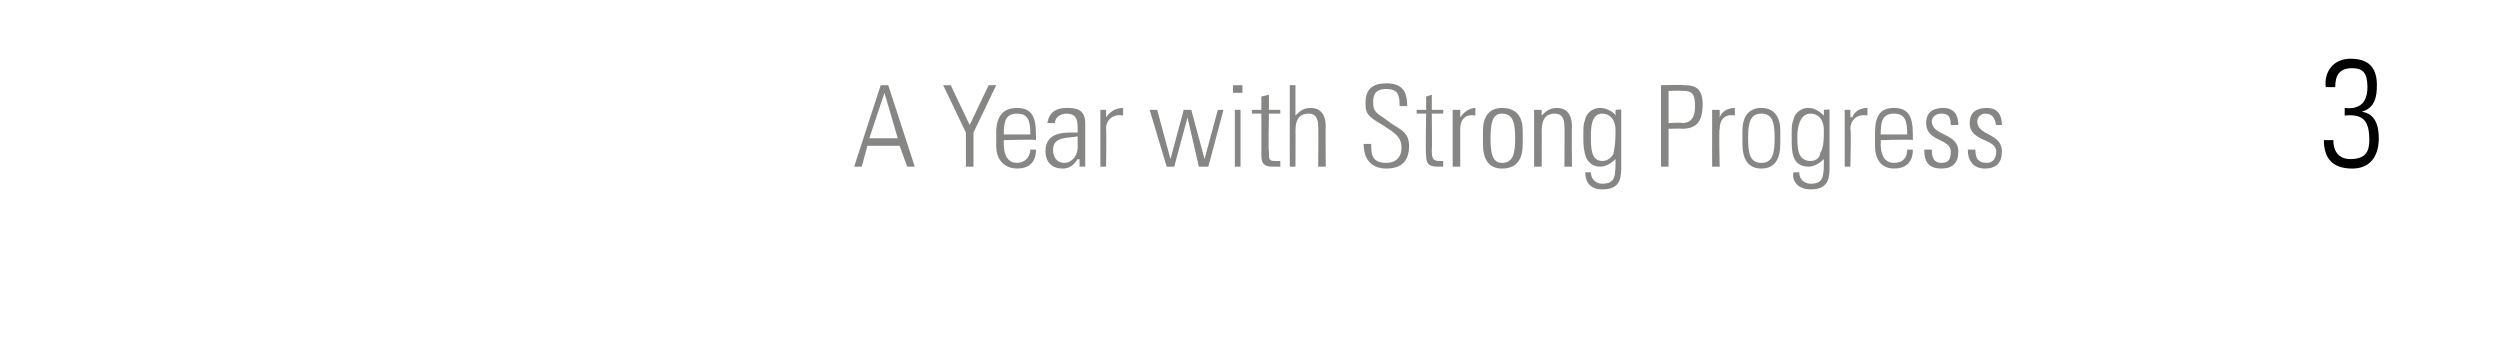 <?xml version="1.0" standalone="no"?><!DOCTYPE svg PUBLIC "-//W3C//DTD SVG 1.1//EN" "http://www.w3.org/Graphics/SVG/1.1/DTD/svg11.dtd"><svg xmlns="http://www.w3.org/2000/svg" version="1.1" width="132px" height="19.2px" viewBox="0 -3 132 19.2" style="top:-3px"><desc>A Year with Strong Progress 3</desc><defs/><g id="Polygon69935"><path d="m123.8 2.7c.8.1 1.2-.3 1.2-1.1c0-.7-.2-1-.8-1c-.7 0-.9.4-.9 1c0 0-.5 0-.5 0c-.1-.8.4-1.5 1.3-1.5c.9 0 1.4.4 1.4 1.4c0 .6-.1 1.2-.8 1.4c0 0 0 0 0 0c.7.1.9.7.9 1.4c0 1-.5 1.6-1.4 1.6c-1 0-1.5-.5-1.5-1.5c0 0 .5 0 .5 0c0 .6.3 1 .9 1c.8 0 1-.4 1-1c0-1-.3-1.4-1.3-1.3c0 0 0-.4 0-.4z" stroke="none" fill="#000"/></g><g id="Polygon69934"><path d="m46.9 1.5l1.4 4.3l-.4 0l-.4-1.1l-1.7 0l-.3 1.1l-.4 0l1.4-4.3l.4 0zm.5 2.8l-.7-2.4l0 0l-.8 2.4l1.5 0zm3.6-.3l-1.2-2.5l.4 0l1 2.1l1-2.1l.4 0l-1.2 2.5l0 1.8l-.4 0l0-1.8zm2 .4c0 0 0 .19 0 .2c0 .4.1 1 .7 1c.4 0 .7-.3.7-.7c0 0 .3 0 .3 0c0 .7-.4 1-1 1c-.5 0-1.1-.3-1.1-1.2c0 0 0-.7 0-.7c0-.9.4-1.3 1.1-1.3c1 0 1 .8 1 1.7c.03-.05-1.7 0-1.7 0zm1.4-.3c0-.7-.1-1.1-.7-1.1c-.6 0-.7.4-.7 1.1c0 0 1.4 0 1.4 0zm2.5.1c-.5.1-1.3 0-1.3.7c0 .4.2.7.6.7c.4 0 .7-.4.7-.8c0 0 0-.6 0-.6zm.1 1.2c0 0-.06.02-.1 0c-.2.3-.4.5-.8.5c-.6 0-.9-.4-.9-.9c0-1.1 1.1-1 1.7-1c0 0 0-.3 0-.3c0-.4-.1-.7-.6-.7c-.3 0-.6.2-.6.5c0 0-.4 0-.4 0c.1-.6.5-.8 1-.8c.4 0 1 0 1 .8c0 0 0 1.5 0 1.5c0 .2 0 .4 0 .8c.02-.01-.3 0-.3 0l0-.4zm1.4-2.2c0 0 .04-.03 0 0c.2-.3.5-.5.9-.5c0 0 0 .4 0 .4c-.5-.1-.9.2-.9.7c.03.04 0 2 0 2l-.3 0l0-3l.3 0l0 .4zm2.3-.4l.4 0l.7 2.6l0 0l.7-2.6l.4 0l.7 2.6l0 0l.7-2.6l.3 0l-.8 3l-.5 0l-.6-2.6l0 0l-.7 2.6l-.4 0l-.9-3zm4.5 3l0-3l.3 0l0 3l-.3 0zm-.1-3.9l0-.4l.5 0l0 .4l-.5 0zm1 1.1l0-.2l.5 0l0-.7l.4-.1l0 .8l.6 0l0 .2l-.6 0c0 0-.04 1.99 0 2c0 .4 0 .5.3.5c.1 0 .2 0 .3 0c0 0 0 .3 0 .3c-.1 0-.3 0-.4 0c-.5 0-.6-.2-.6-.6c0 .02 0-2.2 0-2.2l-.5 0zm2 2.8l0-4.3l.3 0l0 1.6c0 0 .02.03 0 0c.2-.2.4-.4.8-.4c.7 0 .8.6.8 1c-.02-.04 0 2.1 0 2.1l-.4 0c0 0 .02-2.13 0-2.1c0-.4-.1-.7-.5-.7c-.4 0-.7.2-.7.9c.01-.01 0 1.9 0 1.9l-.3 0zm5.8-3.2c0-.6-.1-.9-.7-.9c-.5 0-.7.2-.7.7c0 .6.3.6.8 1c.5.4 1.1.5 1.1 1.3c0 .8-.4 1.2-1.2 1.2c-.8 0-1.2-.5-1.2-1.3c0 0 .4 0 .4 0c0 .5 0 1 .8 1c.5 0 .8-.3.8-.8c0-.6-.4-.8-1-1.2c-.9-.5-.9-.7-.9-1.2c0-.7.4-1 1.1-1c.9 0 1.1.5 1.1 1.2c0 0-.4 0-.4 0zm.9.4l0-.2l.5 0l0-.7l.3-.1l0 .8l.6 0l0 .2l-.6 0c0 0 .02 1.99 0 2c0 .4.1.5.4.5c.1 0 .2 0 .2 0c0 0 0 .3 0 .3c-.1 0-.2 0-.3 0c-.5 0-.6-.2-.6-.6c-.04.02 0-2.2 0-2.2l-.5 0zm2.3.2c0 0 .01-.03 0 0c.2-.3.5-.5.8-.5c0 0 0 .4 0 .4c-.5-.1-.8.2-.8.7c0 .04 0 2 0 2l-.4 0l0-3l.4 0l0 .4zm1.2 1.4c0 0 0-.7 0-.7c0-.7.3-1.2 1-1.2c.8 0 1.1.5 1.1 1.2c0 0 0 .7 0 .7c0 .8-.3 1.3-1.1 1.3c-.7 0-1-.5-1-1.3zm.4-.3c0 .8.1 1.3.6 1.3c.6 0 .7-.5.7-1.3c0-.8-.1-1.3-.7-1.3c-.5 0-.6.5-.6 1.3zm2.7 1.5l-.4 0l0-3l.4 0l0 .3c0 0 .02.03 0 0c.2-.2.4-.4.8-.4c.7 0 .8.6.8 1c-.02-.04 0 2.1 0 2.1l-.4 0c0 0 .02-2.13 0-2.1c0-.4-.1-.7-.5-.7c-.4 0-.7.2-.7.9c.01-.01 0 1.9 0 1.9zm2.6-1.6c0 .6 0 1.3.6 1.3c.3 0 .5-.2.6-.4c0-.2.1-.3.1-1.2c0-.7-.4-.9-.7-.9c-.6 0-.6.8-.6 1.2zm1.3-1.4c0 0 .35-.04.3 0c0 .2 0 .4 0 .6c0 0 0 2.5 0 2.5c0 .7-.2 1.1-1 1.1c-.8 0-.9-.6-.9-.9c0 0 .3 0 .3 0c0 .4.3.6.6.6c.7 0 .7-.4.7-1.3c0 0 0 0 0 0c-.2.2-.5.4-.8.4c-.8 0-.9-.8-.9-1.5c0-.7 0-.7.1-1c0-.1.2-.6.8-.6c.3 0 .7.2.8.4c-.02.03 0 0 0 0l0-.3zm2.4-1.3c0 0 1.21-.04 1.2 0c.4 0 1 0 1 1c0 .9-.3 1.3-1.1 1.3c.04-.02-.7 0-.7 0l0 2l-.4 0l0-4.3zm.4 2c0 0 .72-.05.7 0c.4 0 .7-.2.7-.9c0-.8-.3-.8-.7-.8c.02-.02-.7 0-.7 0l0 1.7zm2.7-.3c0 0-.03-.03 0 0c.1-.3.4-.5.8-.5c0 0 0 .4 0 .4c-.5-.1-.8.2-.8.7c-.05.04 0 2 0 2l-.4 0l0-3l.4 0l0 .4zm1.2 1.4c0 0 0-.7 0-.7c0-.7.3-1.2 1-1.2c.7 0 1 .5 1 1.2c0 0 0 .7 0 .7c0 .8-.3 1.3-1 1.3c-.7 0-1-.5-1-1.3zm.3-.3c0 .8.1 1.3.7 1.3c.6 0 .7-.5.7-1.3c0-.8-.1-1.3-.7-1.3c-.6 0-.7.5-.7 1.3zm2.6-.1c0 .6 0 1.3.7 1.3c.3 0 .5-.2.5-.4c.1-.2.2-.3.2-1.2c0-.7-.4-.9-.7-.9c-.6 0-.7.8-.7 1.2zm1.4-1.4c0 0 .34-.04.3 0c0 .2 0 .4 0 .6c0 0 0 2.5 0 2.5c0 .7-.2 1.1-1 1.1c-.8 0-1-.6-.9-.9c0 0 .3 0 .3 0c0 .4.3.6.6.6c.7 0 .7-.4.7-1.3c0 0 0 0 0 0c-.2.2-.5.4-.8.4c-.9 0-.9-.8-.9-1.5c0-.7 0-.7.1-1c0-.1.2-.6.8-.6c.3 0 .6.2.8.4c-.03.03 0 0 0 0l0-.3zm1.4.4c0 0 .06-.03.1 0c.1-.3.4-.5.8-.5c0 0 0 .4 0 .4c-.5-.1-.9.2-.9.7c.05.04 0 2 0 2l-.3 0l0-3l.3 0l0 .4zm1.6 1.2c0 0 .02.19 0 .2c0 .4.1 1 .7 1c.5 0 .7-.3.7-.7c0 0 .3 0 .3 0c0 .7-.4 1-1 1c-.5 0-1-.3-1-1.2c0 0 0-.7 0-.7c0-.9.3-1.3 1-1.3c1 0 1 .8 1 1.7c.04-.05-1.7 0-1.7 0zm1.4-.3c0-.7-.1-1.1-.7-1.1c-.6 0-.7.4-.7 1.1c0 0 1.4 0 1.4 0zm1.8 1.8c-.7 0-.9-.4-.9-1c0 0 .4 0 .4 0c0 .4.1.7.5.7c.4 0 .5-.2.5-.6c0-.7-1.3-.5-1.3-1.5c0-.6.4-.8.9-.8c.6 0 .8.4.8.9c0 0-.4 0-.4 0c0-.4-.1-.6-.5-.6c-.3 0-.5.2-.5.4c0 .8 1.4.6 1.4 1.6c0 .6-.3.9-.9.9zm2.3 0c-.6 0-.9-.4-.9-1c0 0 .4 0 .4 0c0 .4.1.7.6.7c.3 0 .5-.2.5-.6c0-.7-1.4-.5-1.4-1.5c0-.6.4-.8.9-.8c.6 0 .8.4.8.9c0 0-.3 0-.3 0c-.1-.4-.2-.6-.6-.6c-.2 0-.4.2-.4.4c0 .8 1.3.6 1.3 1.6c0 .6-.3.9-.9.9z" stroke="none" fill="#868685"/></g></svg>